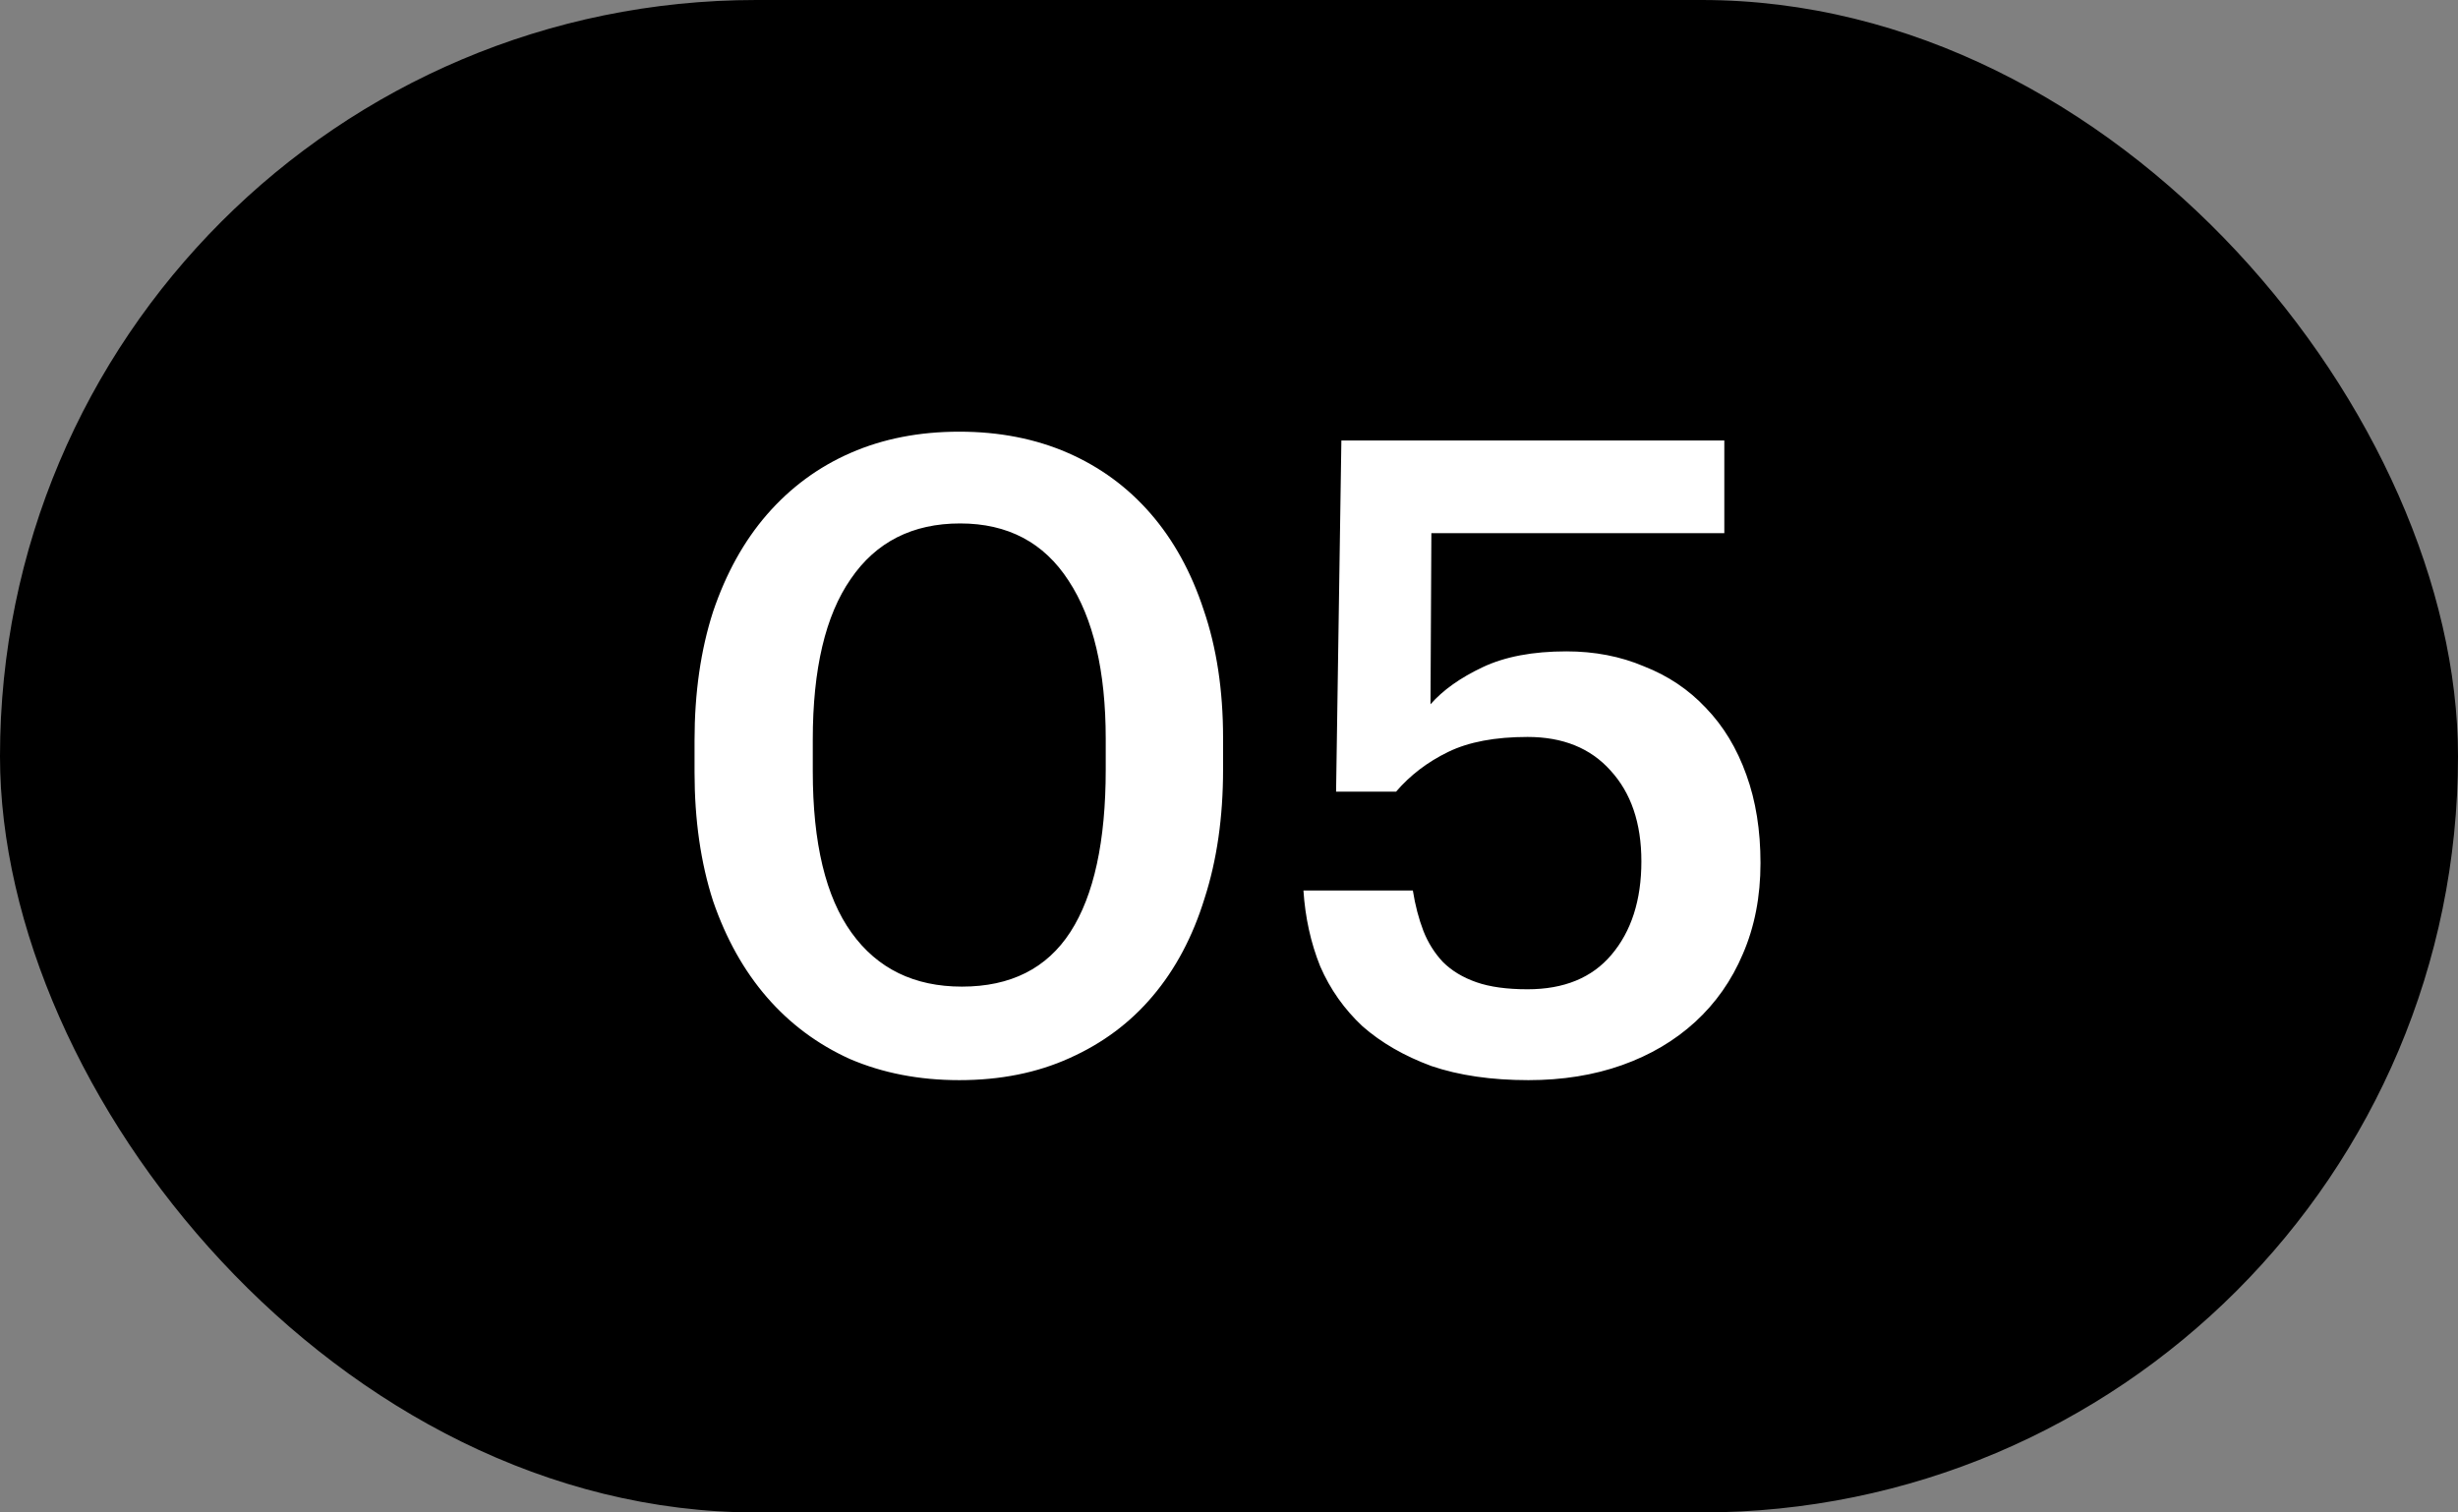 <?xml version="1.0" encoding="UTF-8"?> <svg xmlns="http://www.w3.org/2000/svg" width="39" height="24" viewBox="0 0 39 24" fill="none"><rect x="0" y="0" width="39" height="24" fill="#808080" stroke="none"/> <rect width="39" height="24" rx="12" fill="black"></rect> <path d="M15.262 15.656C16.036 15.656 16.61 15.367 16.984 14.788C17.357 14.209 17.544 13.351 17.544 12.212V11.722C17.544 10.649 17.348 9.813 16.956 9.216C16.564 8.609 15.99 8.306 15.234 8.306C14.478 8.306 13.899 8.6 13.498 9.188C13.096 9.767 12.896 10.616 12.896 11.736V12.24C12.896 13.379 13.101 14.233 13.512 14.802C13.922 15.371 14.506 15.656 15.262 15.656ZM15.22 17.14C14.585 17.14 14.006 17.028 13.484 16.804C12.97 16.571 12.532 16.244 12.168 15.824C11.804 15.404 11.519 14.895 11.314 14.298C11.118 13.691 11.02 13.01 11.02 12.254V11.75C11.02 10.994 11.118 10.313 11.314 9.706C11.519 9.099 11.804 8.586 12.168 8.166C12.541 7.737 12.984 7.41 13.498 7.186C14.011 6.962 14.585 6.85 15.22 6.85C15.854 6.85 16.428 6.962 16.942 7.186C17.455 7.41 17.894 7.732 18.258 8.152C18.622 8.572 18.902 9.081 19.098 9.678C19.303 10.275 19.406 10.952 19.406 11.708V12.212C19.406 12.968 19.308 13.649 19.112 14.256C18.925 14.863 18.65 15.381 18.286 15.81C17.931 16.23 17.492 16.557 16.97 16.79C16.456 17.023 15.873 17.14 15.22 17.14ZM24.251 17.14C23.663 17.14 23.149 17.065 22.711 16.916C22.281 16.757 21.917 16.547 21.619 16.286C21.329 16.015 21.105 15.698 20.947 15.334C20.797 14.961 20.709 14.559 20.681 14.13H22.417C22.454 14.363 22.51 14.578 22.585 14.774C22.659 14.961 22.762 15.124 22.893 15.264C23.033 15.404 23.21 15.511 23.425 15.586C23.639 15.661 23.91 15.698 24.237 15.698C24.815 15.698 25.259 15.516 25.567 15.152C25.884 14.779 26.043 14.284 26.043 13.668C26.043 13.061 25.879 12.581 25.553 12.226C25.235 11.871 24.797 11.694 24.237 11.694C23.723 11.694 23.303 11.773 22.977 11.932C22.65 12.091 22.375 12.301 22.151 12.562H21.199L21.283 6.99H27.359V8.46H22.711L22.697 11.176C22.893 10.952 23.168 10.756 23.523 10.588C23.877 10.42 24.321 10.336 24.853 10.336C25.301 10.336 25.711 10.415 26.085 10.574C26.467 10.723 26.794 10.943 27.065 11.232C27.345 11.521 27.559 11.876 27.709 12.296C27.858 12.707 27.933 13.173 27.933 13.696C27.933 14.228 27.839 14.709 27.653 15.138C27.475 15.558 27.223 15.917 26.897 16.216C26.57 16.515 26.183 16.743 25.735 16.902C25.287 17.061 24.792 17.14 24.251 17.14Z" fill="white"></path> </svg> 